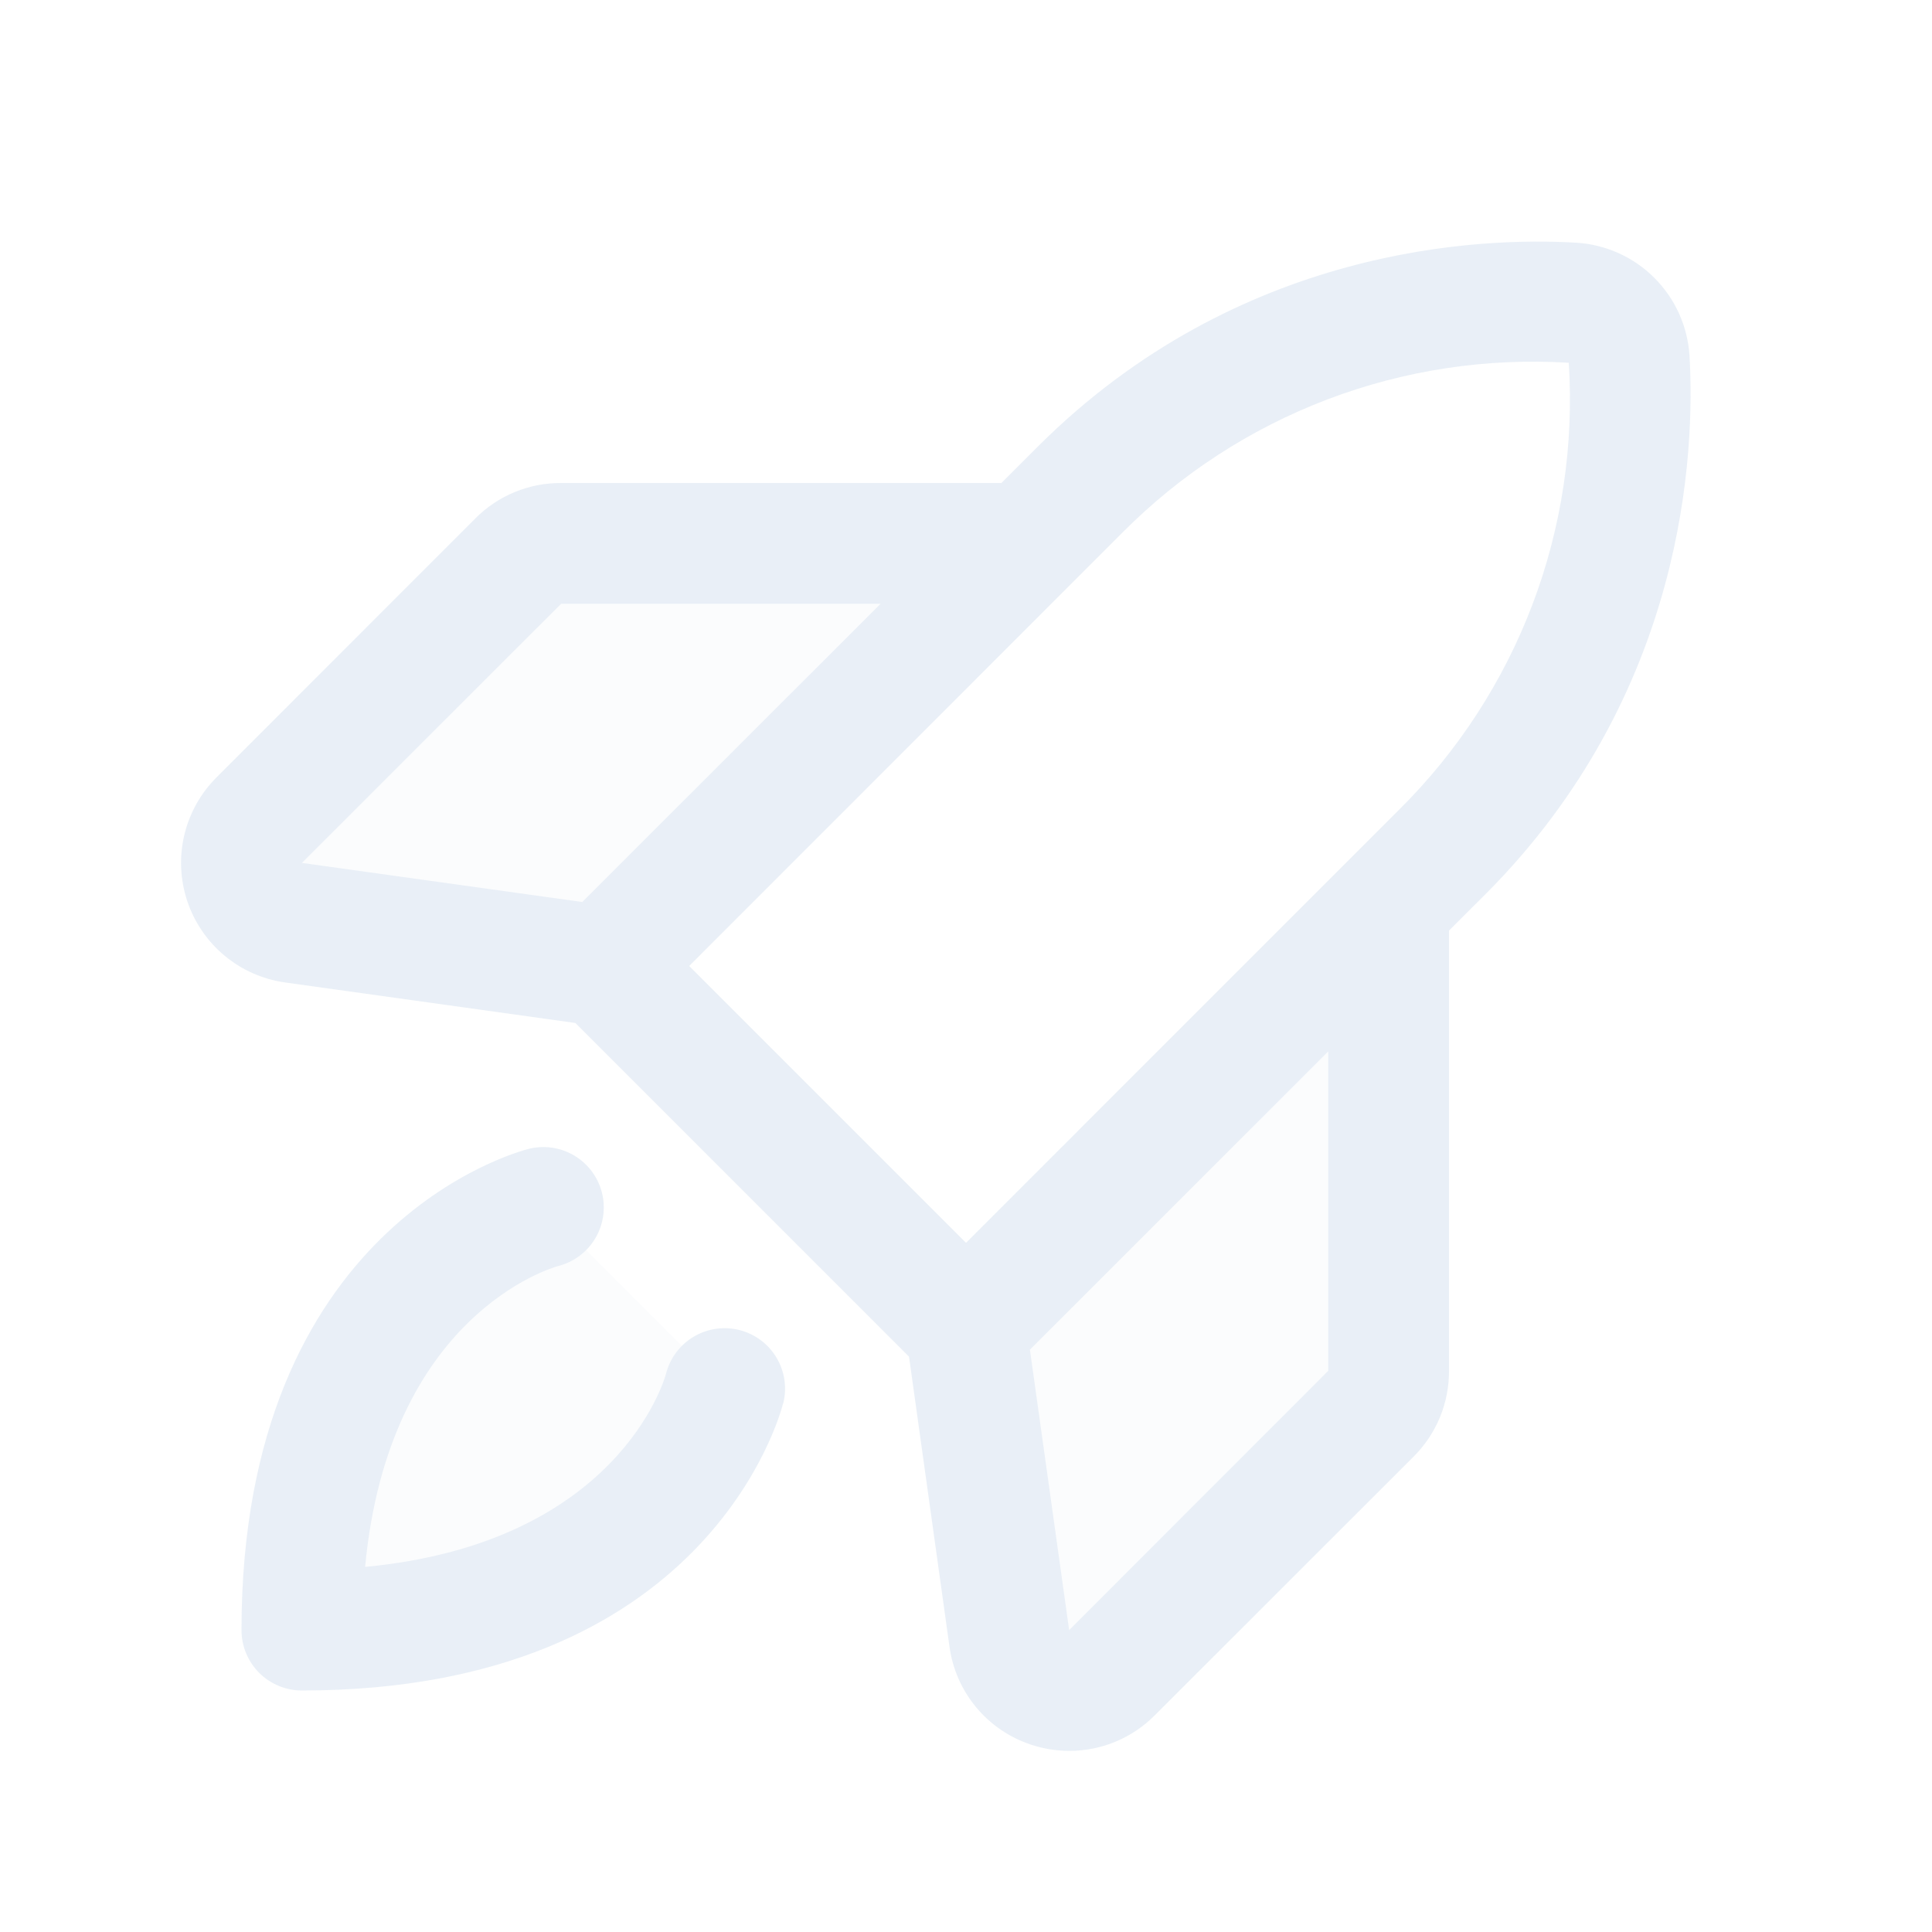 <svg width="120" height="120" viewBox="0 0 120 120" fill="none" xmlns="http://www.w3.org/2000/svg">
<g opacity="0.1">
<path opacity="0.2" d="M33.75 75L45 86.25C45 86.25 41.25 101.25 18.75 101.25C18.75 78.75 33.75 75 33.75 75ZM63.75 33.75H34.851C33.858 33.751 32.906 34.145 32.203 34.847L16.101 50.948C15.61 51.441 15.265 52.061 15.105 52.738C14.946 53.416 14.978 54.124 15.199 54.785C15.419 55.445 15.819 56.031 16.353 56.477C16.888 56.922 17.536 57.211 18.225 57.309L37.5 60L63.75 33.75ZM60 82.5L62.69 101.775C62.789 102.464 63.077 103.112 63.523 103.646C63.969 104.181 64.555 104.581 65.215 104.801C65.875 105.021 66.584 105.054 67.261 104.894C67.939 104.735 68.559 104.39 69.051 103.898L85.153 87.797C85.855 87.094 86.249 86.142 86.25 85.148V56.25L60 82.5Z" fill="#1F60A9"/>
<path d="M48.642 87.159C48.459 87.886 43.889 105 18.75 105C17.755 105 16.801 104.605 16.098 103.902C15.395 103.198 15 102.245 15 101.25C15 76.111 32.114 71.541 32.84 71.358C33.806 71.117 34.827 71.269 35.68 71.781C36.534 72.293 37.148 73.123 37.39 74.088C37.631 75.054 37.479 76.075 36.967 76.928C36.454 77.781 35.624 78.396 34.659 78.638C34.237 78.755 24.15 81.703 22.678 97.322C38.297 95.85 41.25 85.781 41.372 85.312C41.62 84.348 42.242 83.522 43.099 83.017C43.957 82.511 44.98 82.366 45.944 82.615C46.908 82.864 47.734 83.485 48.24 84.342C48.746 85.2 48.891 86.223 48.642 87.188V87.159ZM92.236 55.566L90 57.801V85.144C90.005 86.132 89.814 87.112 89.438 88.026C89.061 88.941 88.506 89.771 87.806 90.469L71.719 106.547C71.025 107.246 70.2 107.8 69.29 108.178C68.381 108.556 67.406 108.751 66.422 108.75C65.609 108.75 64.802 108.618 64.031 108.361C62.708 107.923 61.533 107.124 60.64 106.054C59.747 104.984 59.171 103.685 58.978 102.305L56.461 84.263L35.737 63.539L17.704 61.022C16.322 60.828 15.022 60.252 13.949 59.36C12.876 58.467 12.073 57.292 11.632 55.969C11.19 54.645 11.126 53.224 11.448 51.866C11.77 50.508 12.464 49.266 13.453 48.281L29.531 32.194C30.229 31.493 31.059 30.939 31.973 30.562C32.887 30.186 33.867 29.994 34.856 30H62.198L64.434 27.764C76.94 15.262 92.011 14.723 97.907 15.075C99.736 15.186 101.461 15.963 102.756 17.258C104.051 18.553 104.828 20.278 104.939 22.106C105.281 27.989 104.742 43.059 92.24 55.566H92.236ZM18.75 53.597L36.164 56.025L54.698 37.5H34.856L18.75 53.597ZM42.806 60L60 77.194L86.929 50.264C90.559 46.659 93.374 42.32 95.187 37.536C96.999 32.753 97.767 27.637 97.439 22.533C92.337 22.216 87.226 22.992 82.448 24.808C77.67 26.625 73.334 29.44 69.731 33.066L42.806 60ZM82.5 65.302L63.97 83.831L66.407 101.25L82.5 85.144V65.302Z" fill="#1F60A9"/>
</g>
</svg>
